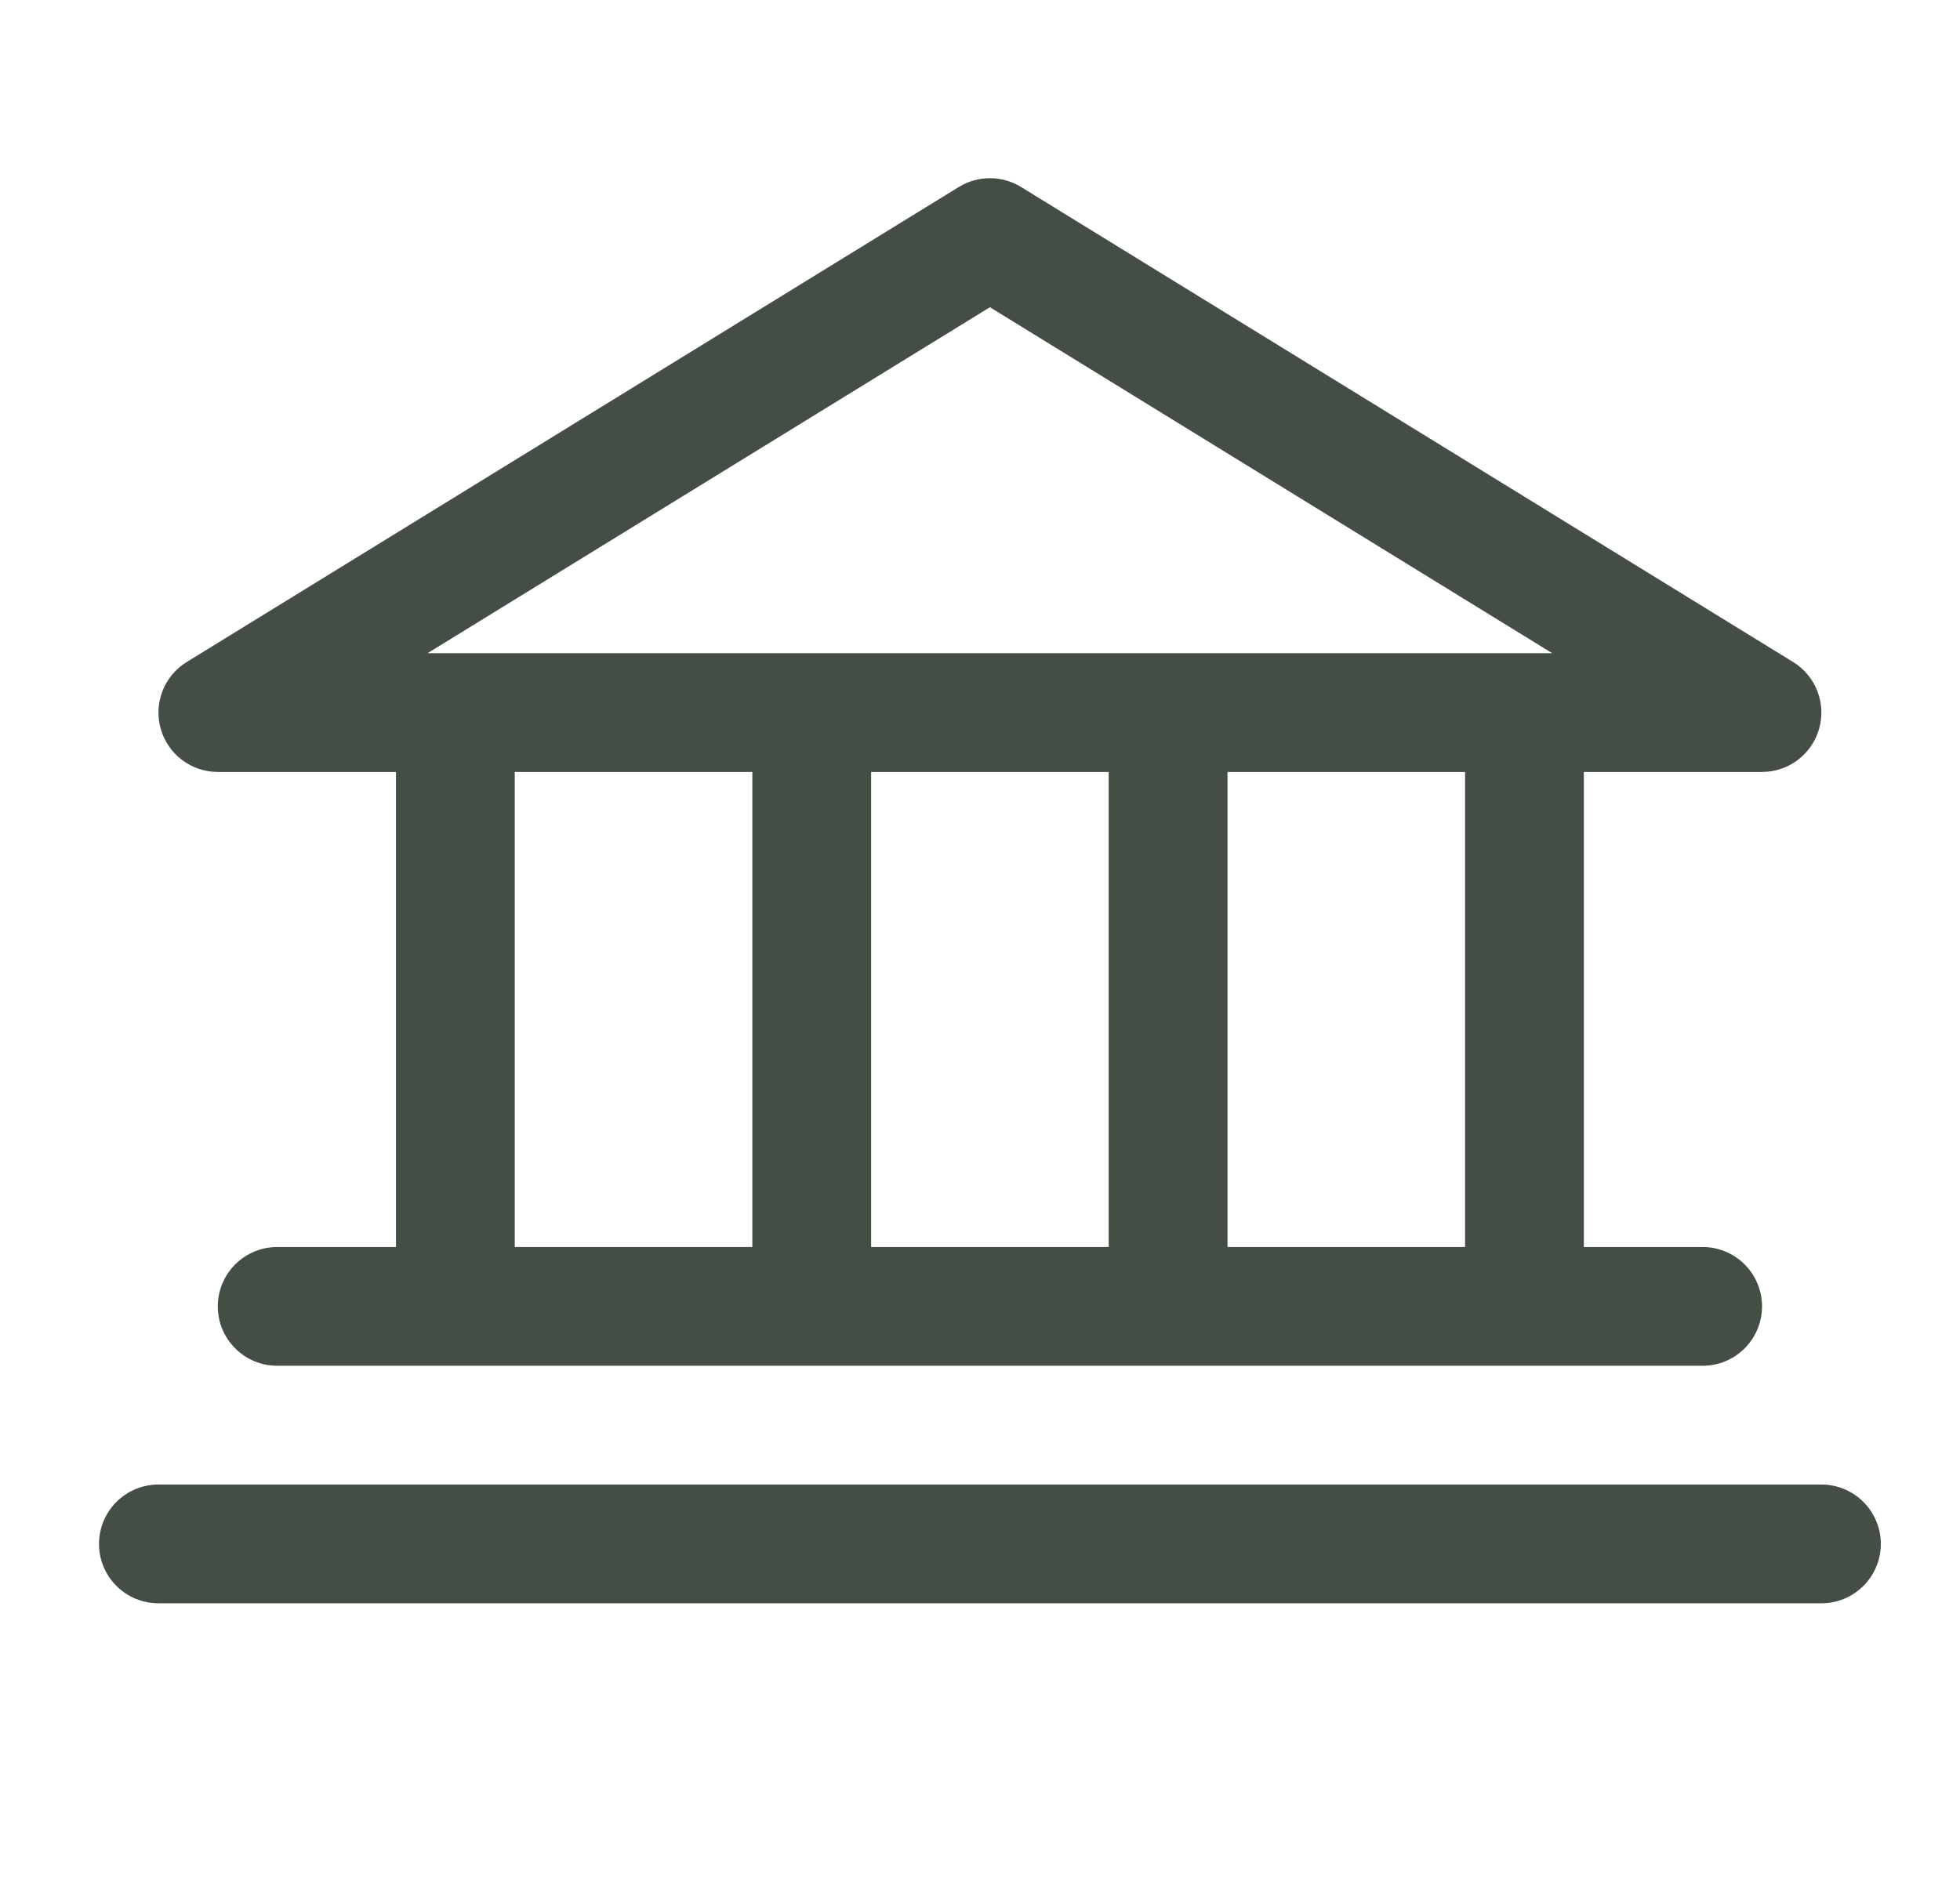<svg width="33" height="32" viewBox="0 0 33 32" fill="none" xmlns="http://www.w3.org/2000/svg">
<path d="M3.667 13H6.667V21H4.667C4.402 21 4.147 21.106 3.96 21.293C3.772 21.481 3.667 21.735 3.667 22C3.667 22.266 3.772 22.52 3.96 22.707C4.147 22.895 4.402 23 4.667 23H28.667C28.932 23 29.186 22.895 29.374 22.707C29.561 22.52 29.667 22.266 29.667 22C29.667 21.735 29.561 21.481 29.374 21.293C29.186 21.106 28.932 21 28.667 21H26.667V13H29.667C29.884 13 30.096 12.929 30.269 12.798C30.443 12.666 30.569 12.482 30.628 12.273C30.687 12.063 30.677 11.84 30.598 11.637C30.519 11.435 30.376 11.263 30.191 11.149L17.191 3.149C17.033 3.052 16.852 3.001 16.667 3.001C16.482 3.001 16.3 3.052 16.143 3.149L3.143 11.149C2.958 11.263 2.815 11.435 2.736 11.637C2.657 11.84 2.646 12.063 2.706 12.273C2.765 12.482 2.891 12.666 3.064 12.798C3.238 12.929 3.449 13 3.667 13ZM8.667 13H12.667V21H8.667V13ZM18.667 13V21H14.667V13H18.667ZM24.667 21H20.667V13H24.667V21ZM16.667 5.174L26.134 11H7.199L16.667 5.174ZM31.667 26C31.667 26.266 31.561 26.52 31.374 26.707C31.186 26.895 30.932 27 30.667 27H2.667C2.402 27 2.147 26.895 1.96 26.707C1.772 26.52 1.667 26.266 1.667 26C1.667 25.735 1.772 25.481 1.96 25.293C2.147 25.106 2.402 25 2.667 25H30.667C30.932 25 31.186 25.106 31.374 25.293C31.561 25.481 31.667 25.735 31.667 26Z" fill="#444E45"/>
</svg>
